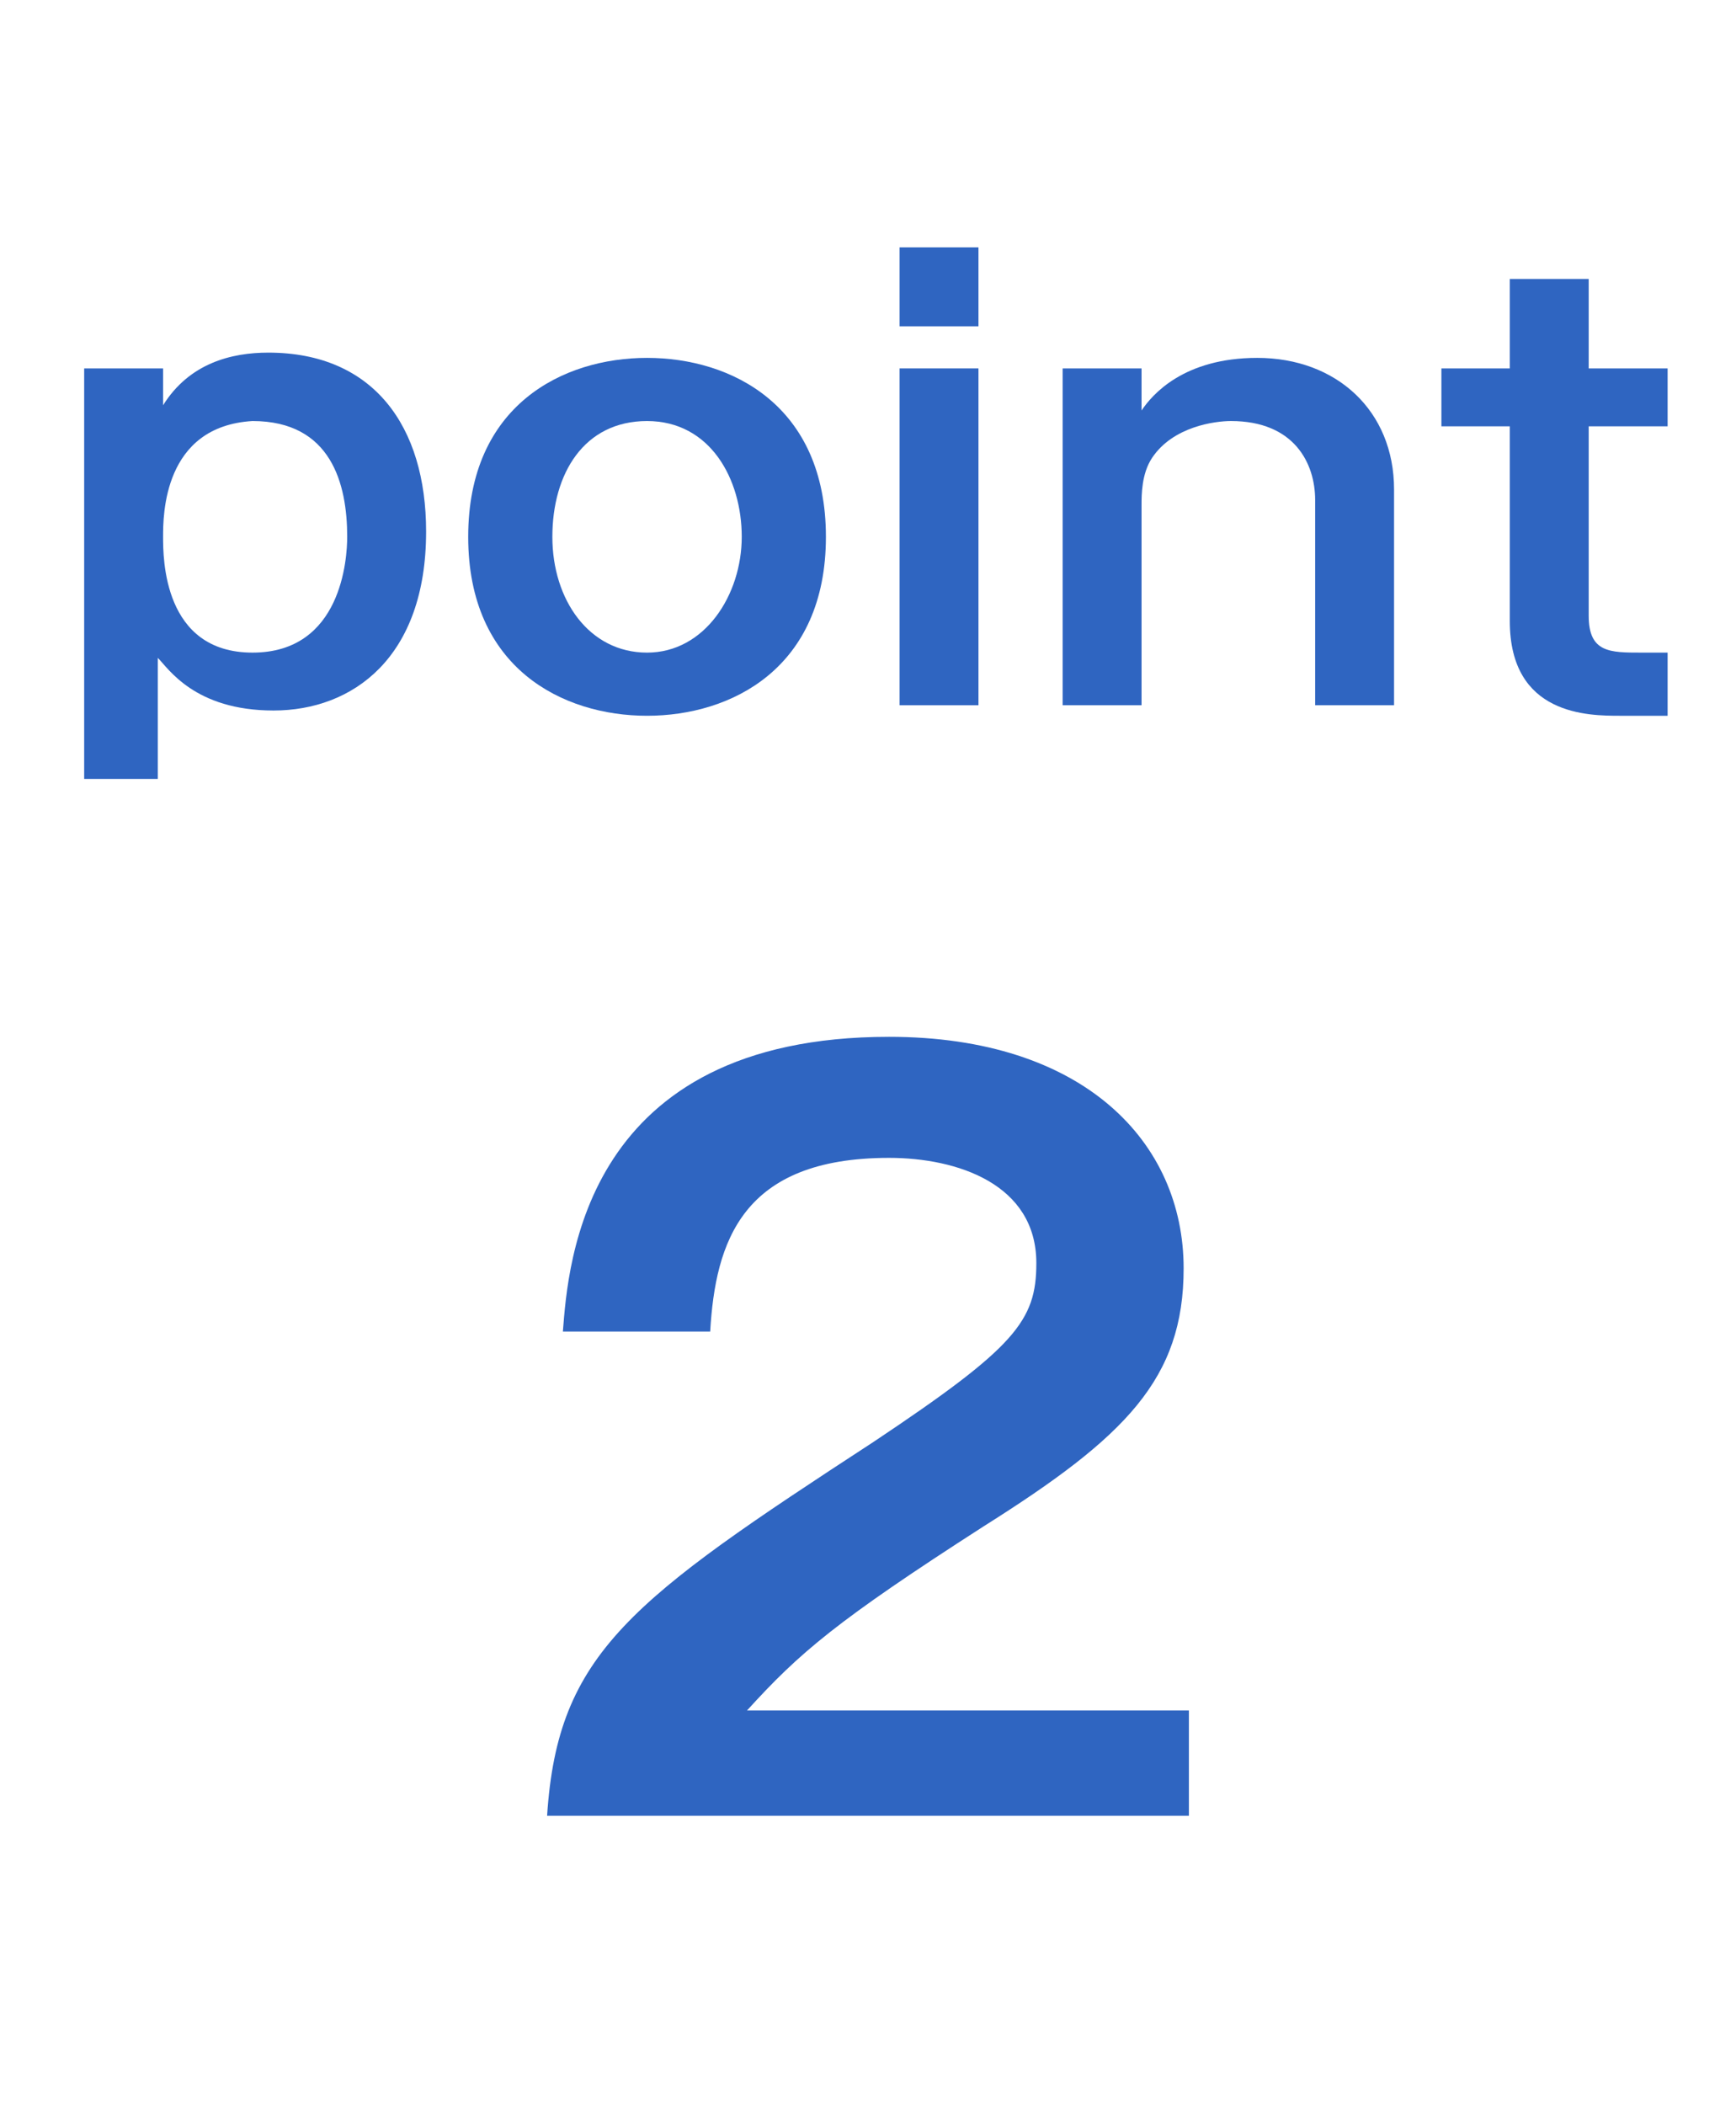 <?xml version="1.0" encoding="utf-8"?>
<!-- Generator: Adobe Illustrator 27.1.1, SVG Export Plug-In . SVG Version: 6.00 Build 0)  -->
<svg version="1.1" id="_イヤー_1" xmlns="http://www.w3.org/2000/svg" xmlns:xlink="http://www.w3.org/1999/xlink" x="0px"
	 y="0px" viewBox="0 0 33 40" style="enable-background:new 0 0 33 40;" xml:space="preserve">
<style type="text/css">
	.st0{fill:#2F65C1;}
</style>
<path class="st0" d="M3.1,7l0,0.7c0.5-0.8,1.3-1,2-1c2,0,3,1.4,3,3.4c0,2.4-1.4,3.4-2.9,3.4s-2-0.8-2.2-1v2.3H1.6V7H3.1z M3.1,10.2
	c0,0.4,0,2.2,1.7,2.2s1.8-1.8,1.8-2.2c0-1-0.3-2.2-1.8-2.2C3.1,8.1,3.1,9.8,3.1,10.2z"/>
<path class="st0" d="M15.7,10.2c0,2.5-1.8,3.4-3.4,3.4s-3.4-0.9-3.4-3.4s1.8-3.4,3.4-3.4S15.7,7.7,15.7,10.2z M10.5,10.2
	c0,1.2,0.7,2.2,1.8,2.2s1.8-1.1,1.8-2.2S13.5,8,12.3,8S10.5,9,10.5,10.2z"/>
<path class="st0" d="M18.6,6.2h-1.5V4.7h1.5V6.2z M18.6,13.4h-1.5V7h1.5V13.4z"/>
<path class="st0" d="M21.7,7l0,0.8c0.2-0.3,0.8-1,2.2-1c1.5,0,2.6,1,2.6,2.5v4.1H25V9.5C25,8.8,24.6,8,23.4,8
	c-0.3,0-1.1,0.1-1.5,0.7c-0.2,0.3-0.2,0.7-0.2,0.9v3.8h-1.5V7H21.7L21.7,7z"/>
<path class="st0" d="M30.2,7h1.5v1.1h-1.5v3.6c0,0.7,0.4,0.7,1,0.7h0.5v1.2c-0.2,0-0.5,0-0.9,0c-0.6,0-2.1,0-2.1-1.8V8.1h-1.3V7h1.3
	V5.3h1.5L30.2,7L30.2,7z"/>
<path class="st0" d="M22.6,32.4v2.1H10.4c0.2-3.1,1.6-4.1,6.2-7.1c2.7-1.8,3.1-2.3,3.1-3.4c0-1.5-1.5-2-2.8-2
	c-2.8,0-3.3,1.6-3.4,3.3h-2.8c0.1-1.3,0.4-5.6,6.2-5.6c3.7,0,5.6,2,5.6,4.4c0,2.1-1.1,3.2-3.8,4.9c-2.8,1.8-3.5,2.4-4.5,3.5H22.6
	L22.6,32.4z"/>
</svg>
